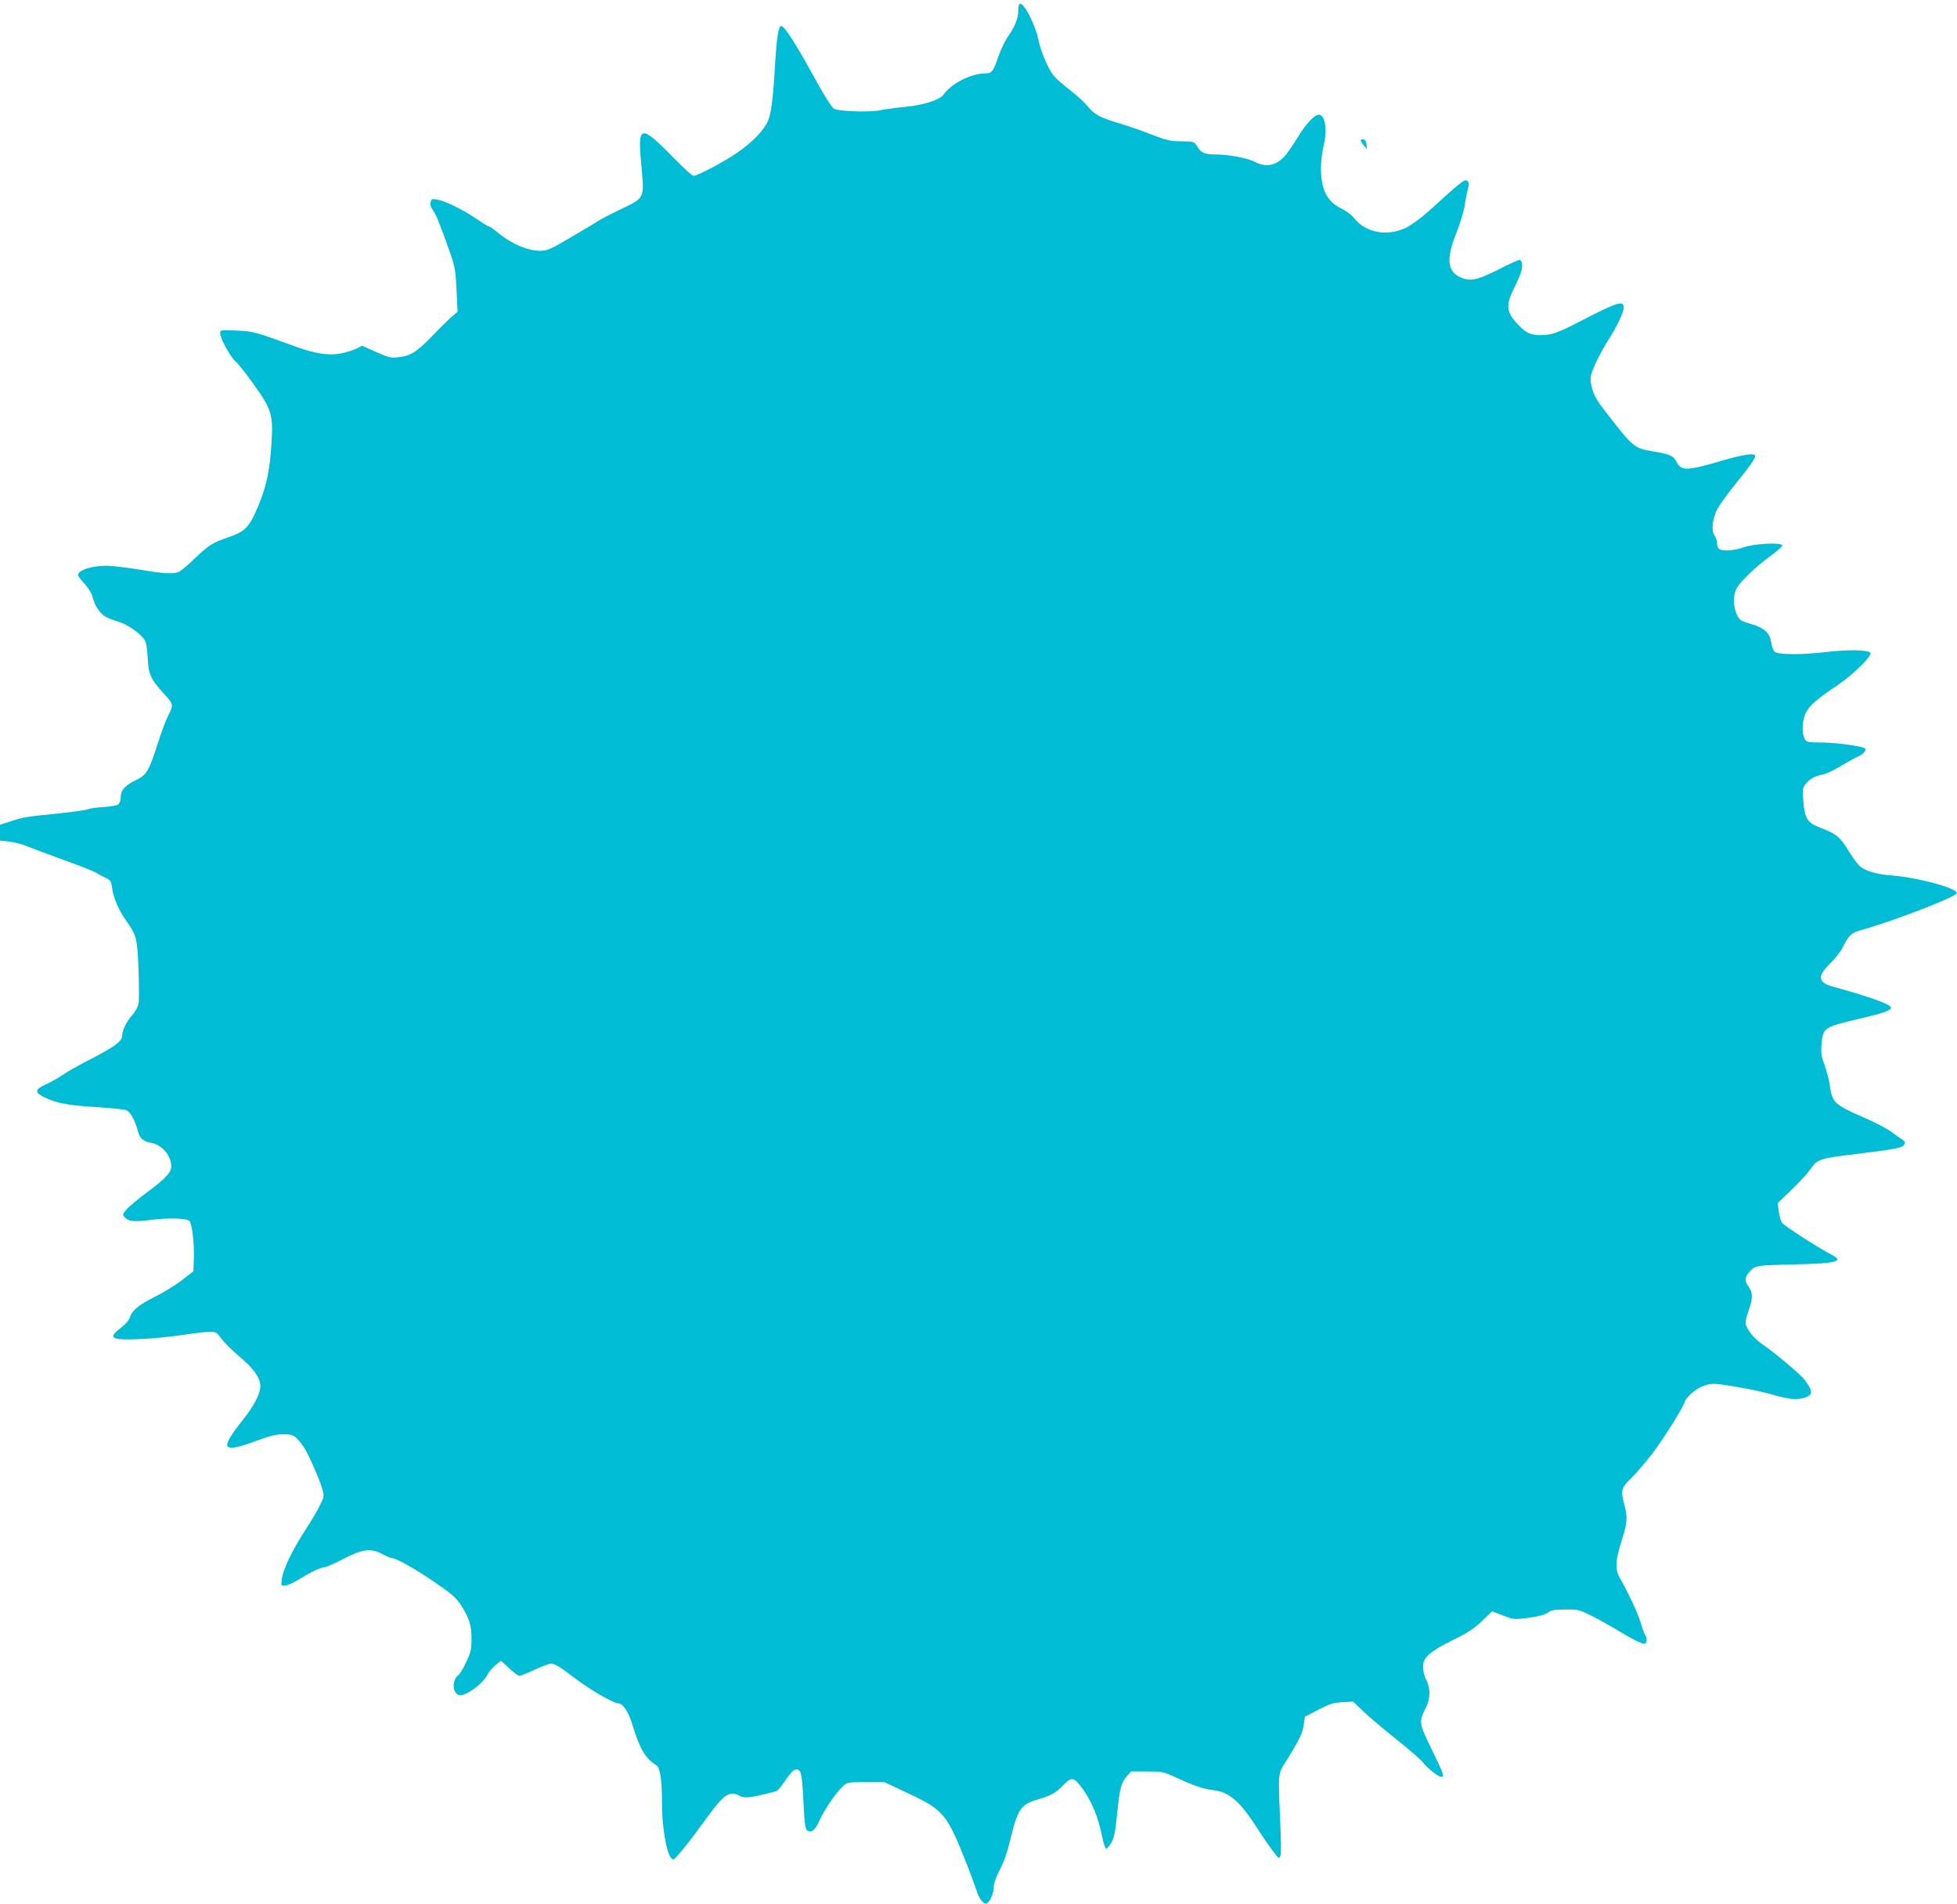 <?xml version="1.0" standalone="no"?>
<!DOCTYPE svg PUBLIC "-//W3C//DTD SVG 20010904//EN"
 "http://www.w3.org/TR/2001/REC-SVG-20010904/DTD/svg10.dtd">
<svg version="1.0" xmlns="http://www.w3.org/2000/svg"
 width="1280pt" height="1245pt" viewBox="0 0 1280 1245"
 preserveAspectRatio="xMidYMid meet">
<g transform="translate(0,1245) scale(0.1,-0.1)"
fill="#00bcd4" stroke="none">
<path d="M6667 12423 c-4 -3 -7 -25 -7 -47 0 -47 -26 -108 -70 -169 -16 -23
-43 -79 -59 -124 -34 -100 -44 -113 -85 -113 -94 0 -223 -65 -275 -139 -26
-36 -139 -71 -261 -81 -52 -5 -119 -14 -149 -20 -71 -16 -278 -9 -308 10 -12
8 -57 78 -100 155 -151 275 -221 385 -244 385 -17 0 -29 -74 -39 -243 -14
-240 -26 -329 -48 -380 -28 -62 -101 -137 -199 -205 -91 -62 -261 -152 -287
-152 -9 0 -68 54 -133 121 -216 220 -234 215 -208 -53 20 -217 23 -211 -132
-285 -65 -31 -129 -64 -143 -73 -14 -10 -95 -59 -181 -109 -141 -83 -160 -91
-207 -91 -84 0 -195 49 -286 127 -22 18 -44 33 -50 33 -5 0 -42 23 -82 50 -83
58 -202 116 -255 125 -32 6 -37 4 -42 -17 -5 -15 0 -32 13 -50 21 -28 45 -87
111 -273 35 -101 39 -121 45 -252 l7 -142 -28 -23 c-16 -13 -74 -69 -129 -126
-110 -114 -148 -139 -229 -148 -49 -6 -63 -3 -147 34 l-92 41 -37 -19 c-21
-10 -65 -24 -99 -31 -77 -16 -166 -3 -292 42 -282 102 -280 102 -392 107 -107
5 -108 4 -108 -18 0 -33 68 -157 102 -185 16 -14 71 -83 122 -155 112 -157
123 -193 112 -374 -11 -198 -40 -318 -113 -474 -41 -85 -73 -113 -170 -146
-102 -35 -123 -48 -215 -134 -45 -44 -93 -84 -105 -90 -33 -18 -93 -15 -261
13 -84 14 -180 25 -215 25 -100 0 -186 -29 -187 -62 0 -4 20 -30 44 -57 24
-27 47 -64 51 -83 11 -51 46 -107 80 -128 16 -10 56 -26 87 -35 60 -17 145
-76 174 -120 10 -16 17 -55 20 -115 5 -109 18 -140 104 -234 67 -74 67 -72 25
-156 -12 -25 -41 -103 -64 -175 -55 -173 -73 -204 -138 -235 -76 -36 -103 -66
-103 -111 0 -21 -7 -42 -16 -49 -8 -8 -51 -15 -97 -18 -45 -2 -90 -9 -100 -14
-11 -5 -103 -18 -205 -29 -209 -21 -211 -21 -304 -51 l-68 -22 0 -52 0 -51 62
-7 c34 -4 88 -18 119 -32 32 -13 140 -53 241 -90 101 -36 194 -73 208 -82 14
-9 41 -24 61 -33 33 -15 36 -21 42 -66 7 -61 45 -149 94 -217 66 -92 71 -113
79 -317 4 -102 4 -202 0 -223 -4 -21 -22 -54 -42 -75 -35 -40 -64 -97 -64
-128 0 -44 -42 -75 -245 -179 -49 -26 -115 -63 -145 -84 -30 -20 -81 -49 -113
-63 -72 -33 -72 -52 -3 -85 79 -37 151 -51 334 -62 95 -6 183 -15 197 -20 27
-10 58 -65 76 -134 13 -51 33 -70 88 -80 70 -13 131 -84 131 -152 0 -42 -36
-81 -155 -169 -61 -45 -123 -97 -138 -115 -26 -30 -27 -34 -11 -51 25 -28 60
-31 179 -16 110 14 226 10 244 -8 17 -17 32 -145 29 -240 l-3 -89 -75 -58
c-41 -32 -118 -79 -170 -105 -110 -55 -155 -91 -170 -137 -6 -20 -30 -47 -60
-70 -89 -68 -64 -82 134 -73 72 3 192 15 266 26 74 11 156 21 181 21 42 0 47
-3 76 -43 17 -24 69 -76 116 -116 95 -78 141 -145 140 -197 -1 -51 -44 -131
-117 -223 -84 -105 -114 -160 -94 -173 20 -14 74 -2 192 42 84 31 123 40 171
40 66 0 80 -9 134 -87 28 -41 103 -212 120 -274 12 -44 11 -49 -18 -106 -16
-34 -60 -107 -97 -164 -82 -126 -142 -251 -150 -313 -6 -44 -6 -46 18 -46 13
0 51 16 84 36 89 54 151 84 174 84 11 0 68 25 126 55 127 66 180 72 258 30 26
-14 53 -25 61 -25 27 0 161 -76 286 -163 108 -74 132 -96 167 -149 52 -82 66
-127 66 -218 0 -64 -4 -85 -34 -148 -18 -40 -42 -79 -51 -86 -43 -30 -42 -117
2 -131 40 -13 156 71 189 136 10 20 34 47 53 62 l34 26 54 -50 c29 -27 59 -49
66 -49 7 0 52 18 99 40 48 22 95 40 106 40 28 0 50 -13 173 -106 98 -73 240
-154 271 -154 28 0 65 -56 90 -139 49 -161 85 -221 158 -266 24 -15 36 -100
36 -254 0 -174 38 -361 73 -361 14 0 100 106 220 272 113 156 148 179 216 143
34 -17 76 -12 238 31 7 2 26 22 42 46 59 85 73 99 95 96 26 -4 32 -34 41 -213
8 -156 12 -182 31 -189 27 -10 46 7 74 68 31 70 104 177 150 221 31 30 31 30
153 30 l122 0 155 -73 c232 -109 253 -135 381 -457 28 -72 57 -150 65 -175 18
-59 46 -95 68 -87 22 9 46 67 46 110 0 20 16 64 39 109 27 50 50 116 70 201
47 195 68 226 175 258 95 28 121 43 172 96 55 56 69 53 130 -33 56 -78 96
-177 121 -297 9 -48 22 -87 28 -87 6 0 22 18 34 40 18 32 26 72 37 182 17 172
27 210 64 251 l28 32 104 0 c100 0 106 -1 193 -41 115 -53 178 -74 240 -81
104 -12 175 -73 288 -249 40 -64 98 -146 128 -182 28 -34 32 2 23 207 -15 347
-17 326 40 417 85 136 105 179 113 234 l8 53 88 46 c74 38 99 46 157 49 l70 4
67 -64 c38 -36 134 -118 215 -182 81 -64 159 -132 174 -151 30 -39 101 -95
121 -95 22 0 15 20 -63 180 -84 172 -85 180 -38 272 29 58 31 124 5 176 -19
36 -24 65 -22 109 2 45 60 92 189 155 98 48 139 74 193 125 l68 65 72 -27 c70
-27 72 -27 167 -15 66 9 106 20 125 33 22 17 43 21 115 21 82 1 93 -2 162 -36
41 -20 113 -60 160 -88 105 -64 175 -100 195 -100 16 0 21 39 6 56 -4 5 -18
41 -29 79 -20 66 -81 197 -137 295 -33 57 -30 116 14 253 35 110 37 142 16
224 -26 98 -22 111 46 178 33 33 95 105 137 160 76 100 212 318 212 340 0 7
20 31 44 53 43 39 95 62 146 62 55 0 291 -43 385 -71 105 -31 162 -36 213 -18
51 18 50 43 -6 117 -27 35 -195 176 -274 230 -51 35 -90 81 -107 123 -7 20 -4
41 15 95 30 87 30 116 0 161 -20 29 -23 40 -14 64 5 16 24 39 41 52 30 21 44
22 267 28 284 6 336 20 247 65 -78 39 -310 189 -322 208 -8 12 -17 45 -21 74
l-7 54 95 91 c52 51 108 112 124 137 38 57 61 65 278 91 272 33 318 42 330 63
9 14 7 20 -7 30 -10 6 -43 29 -72 51 -30 22 -105 62 -167 89 -209 91 -223 103
-239 212 -5 37 -21 100 -35 138 -22 59 -25 82 -20 136 10 111 12 112 261 171
150 35 199 53 192 72 -7 21 -141 69 -377 134 -100 27 -106 68 -21 151 32 31
69 77 81 102 42 83 57 99 118 116 207 57 621 216 630 242 10 32 -254 104 -428
117 -86 6 -159 26 -198 54 -16 11 -52 58 -81 106 -57 93 -77 110 -183 151 -87
33 -104 59 -113 174 -7 78 -5 87 15 113 26 33 62 53 113 62 21 4 75 30 120 57
45 27 97 56 115 63 29 13 51 39 41 50 -15 14 -182 38 -274 39 -106 1 -110 2
-122 26 -20 39 -16 118 8 168 23 47 71 89 209 182 106 72 229 195 213 211 -20
20 -145 22 -297 4 -156 -18 -305 -17 -329 3 -8 7 -18 33 -22 59 -9 64 -44 96
-134 123 -68 20 -74 24 -92 63 -22 50 -24 115 -5 160 20 47 130 153 239 231
37 27 66 53 64 60 -7 20 -183 11 -251 -13 -65 -23 -145 -28 -164 -9 -7 7 -12
24 -12 38 0 14 -7 36 -16 49 -22 30 -15 103 16 167 14 27 61 94 105 149 108
133 145 185 145 203 0 22 -79 10 -225 -33 -222 -65 -259 -66 -290 -5 -20 39
-39 48 -141 66 -141 24 -135 19 -336 279 -52 66 -72 109 -83 172 -5 35 -1 54
28 120 19 44 56 111 81 151 57 88 106 189 106 220 0 50 -38 38 -288 -91 -143
-74 -183 -88 -252 -89 -65 -1 -101 15 -151 69 -78 82 -83 125 -24 243 18 36
38 82 44 102 13 40 7 78 -12 78 -7 0 -67 -27 -133 -61 -144 -73 -191 -82 -257
-50 -83 40 -88 125 -18 297 22 56 45 132 51 170 5 38 15 86 21 108 9 31 8 41
-4 53 -15 15 -37 -2 -258 -203 -43 -39 -107 -85 -142 -103 -122 -59 -263 -34
-338 60 -18 23 -54 50 -85 65 -94 44 -134 124 -134 263 0 42 7 103 15 136 28
115 14 215 -30 215 -28 0 -86 -63 -141 -154 -31 -50 -68 -104 -83 -119 -56
-61 -121 -73 -193 -36 -50 26 -169 48 -256 49 -74 0 -96 10 -122 53 -20 32
-21 32 -102 33 -73 0 -96 6 -193 43 -60 24 -155 57 -210 73 -130 39 -166 58
-210 112 -20 24 -71 72 -114 105 -44 33 -91 75 -106 92 -38 46 -85 153 -102
234 -23 111 -103 262 -126 238z"/>
<path d="M8900 11532 c0 -5 9 -20 20 -33 l20 -24 -2 30 c-2 19 -9 31 -20 33
-10 2 -18 -1 -18 -6z"/>
</g>
</svg>
